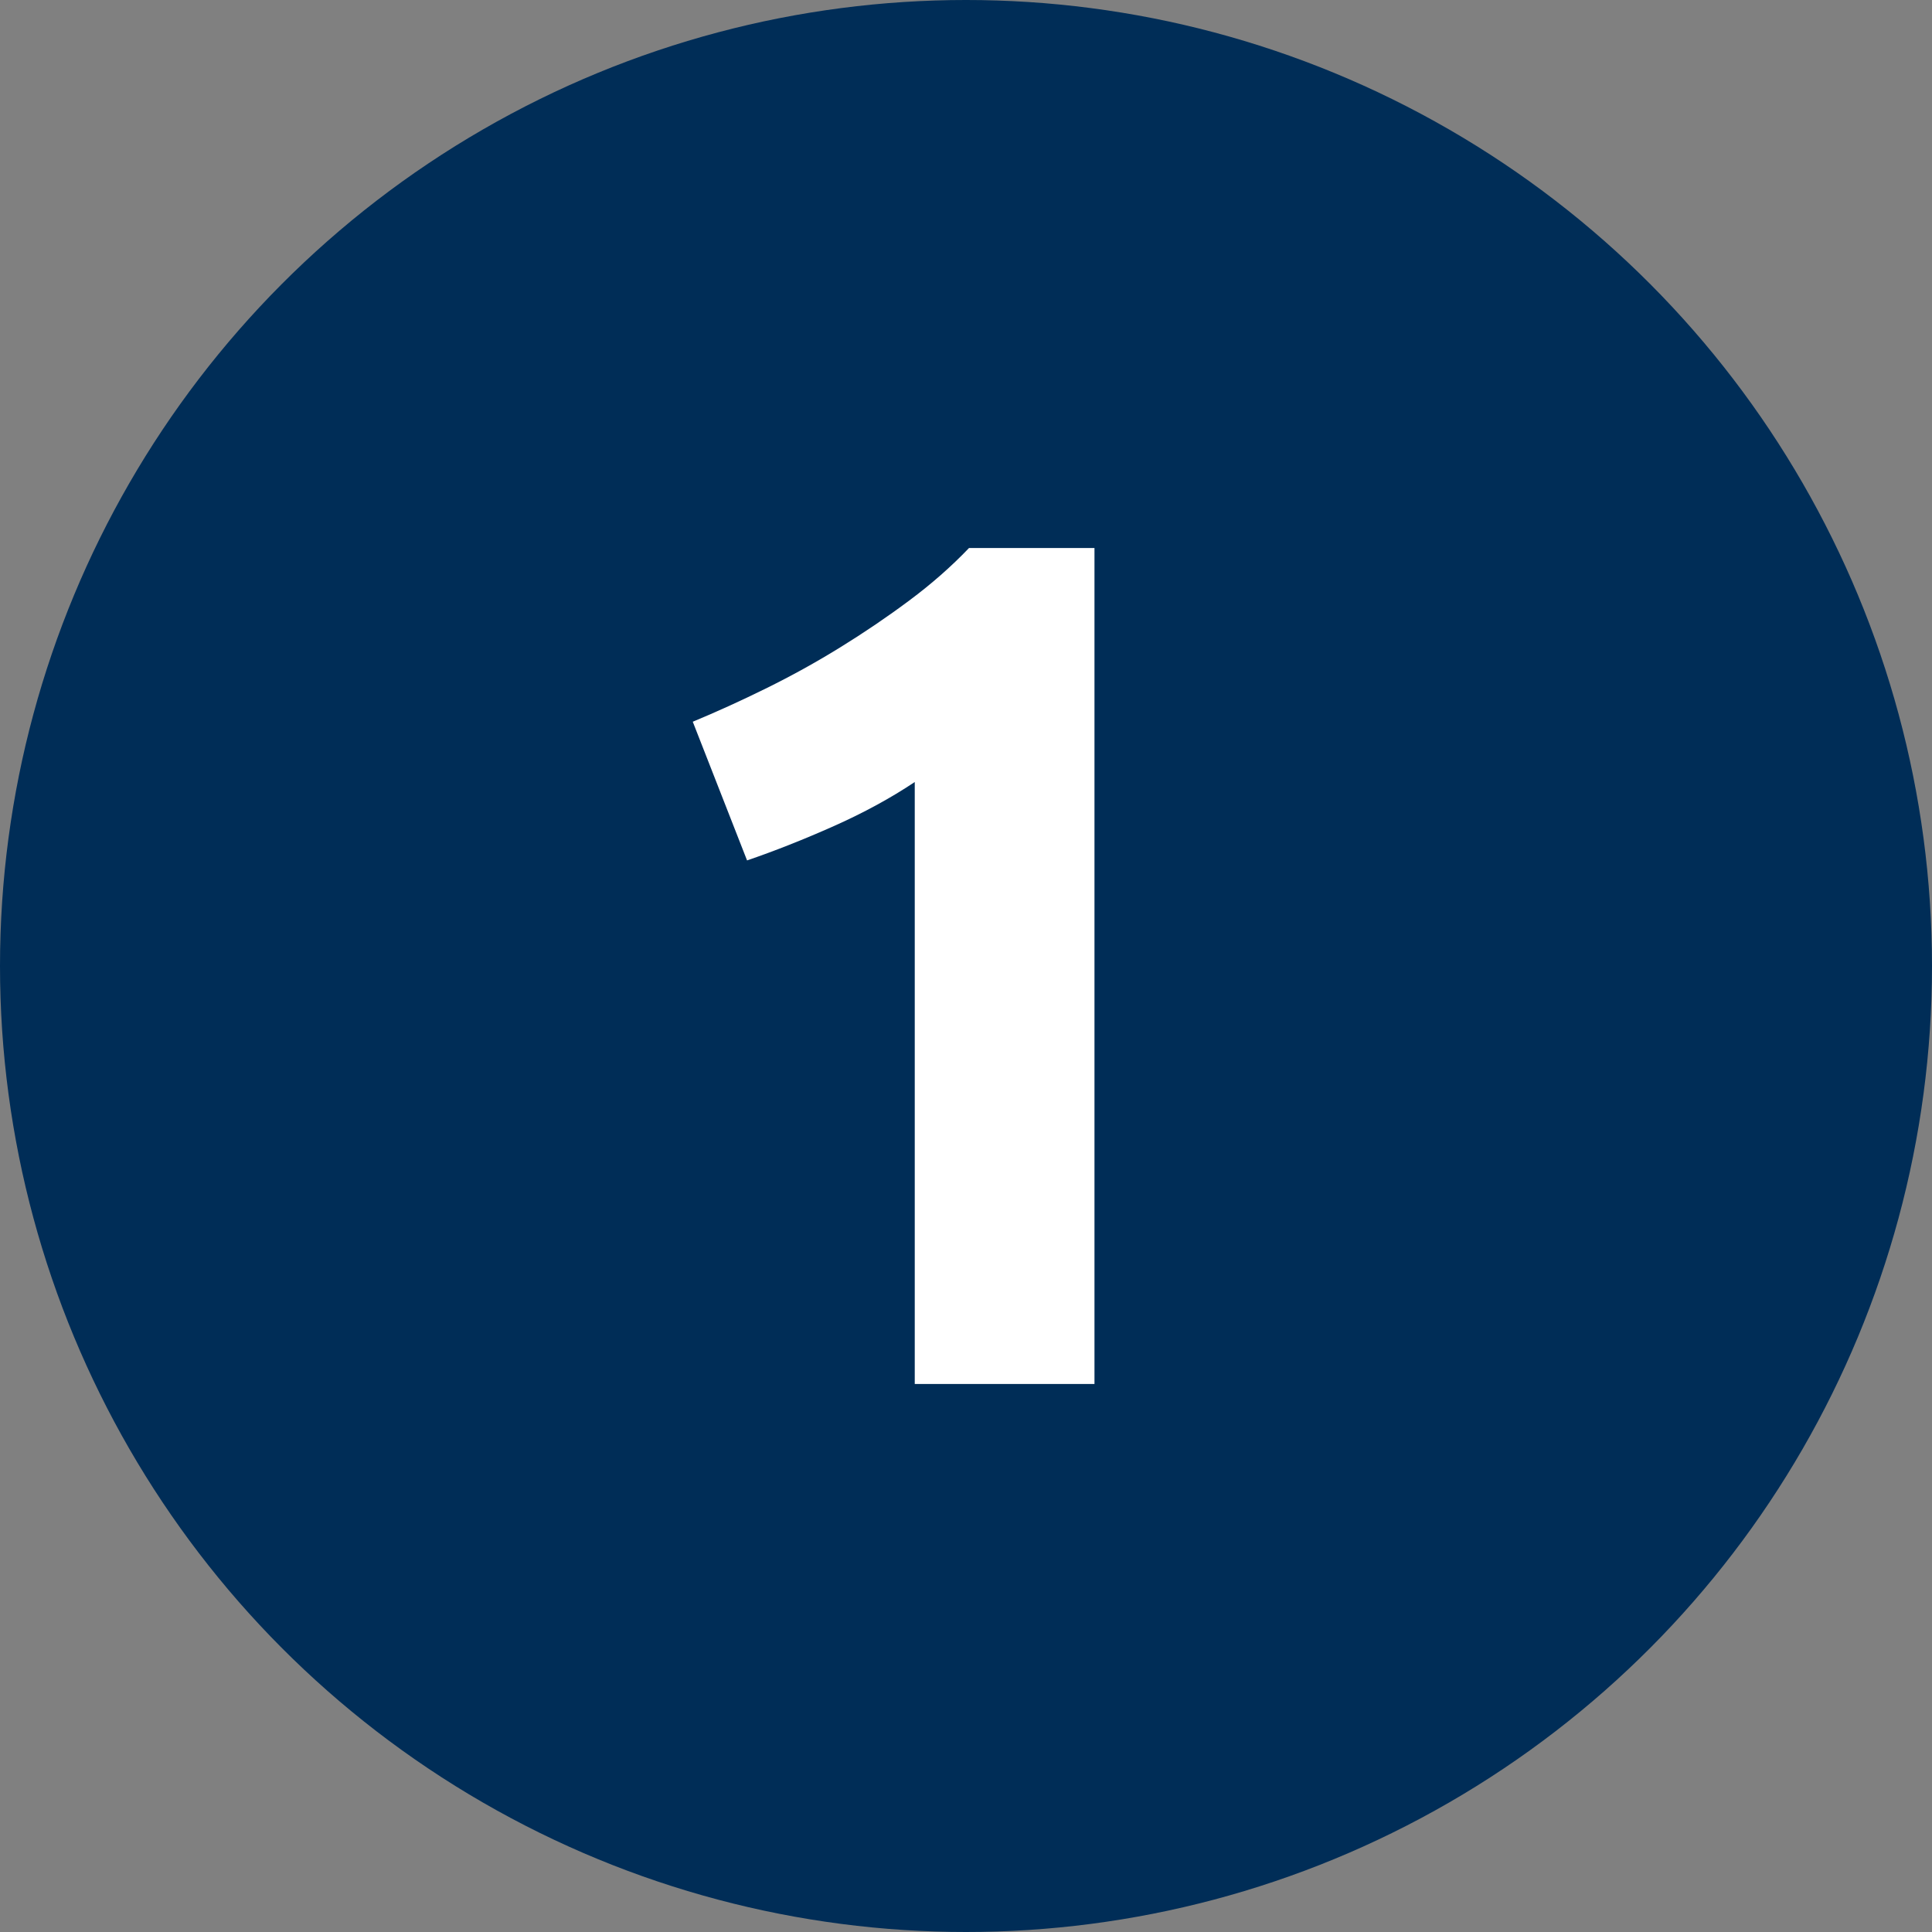 <?xml version="1.0" encoding="utf-8"?>
<!-- Generator: Adobe Illustrator 22.1.0, SVG Export Plug-In . SVG Version: 6.00 Build 0)  -->
<svg version="1.1" id="Layer_1" xmlns="http://www.w3.org/2000/svg" xmlns:xlink="http://www.w3.org/1999/xlink" x="0px" y="0px"
	 viewBox="0 0 80 80" style="enable-background:new 0 0 80 80;" xml:space="preserve">
<rect x="0" y="0" width="80" height="80" fill="#808080" stroke="none"/>
<style type="text/css">
	.st0{fill:#002D57;}
	.st1{fill:#FFFFFF;}
</style>
<g>
	<circle class="st0" cx="40" cy="40" r="40"/>
	<g>
		<path class="st1" d="M28.686,29.885c0.965-0.4,1.973-0.857,3.022-1.374
			c1.049-0.516,2.073-1.081,3.072-1.698c0.999-0.616,1.956-1.265,2.872-1.948
			c0.916-0.682,1.74-1.406,2.473-2.173h5.195v34.616h-7.442V32.382
			c-0.999,0.667-2.115,1.274-3.347,1.823c-1.233,0.549-2.431,1.024-3.597,1.423
			L28.686,29.885z"/>
	</g>
</g>
</svg>
